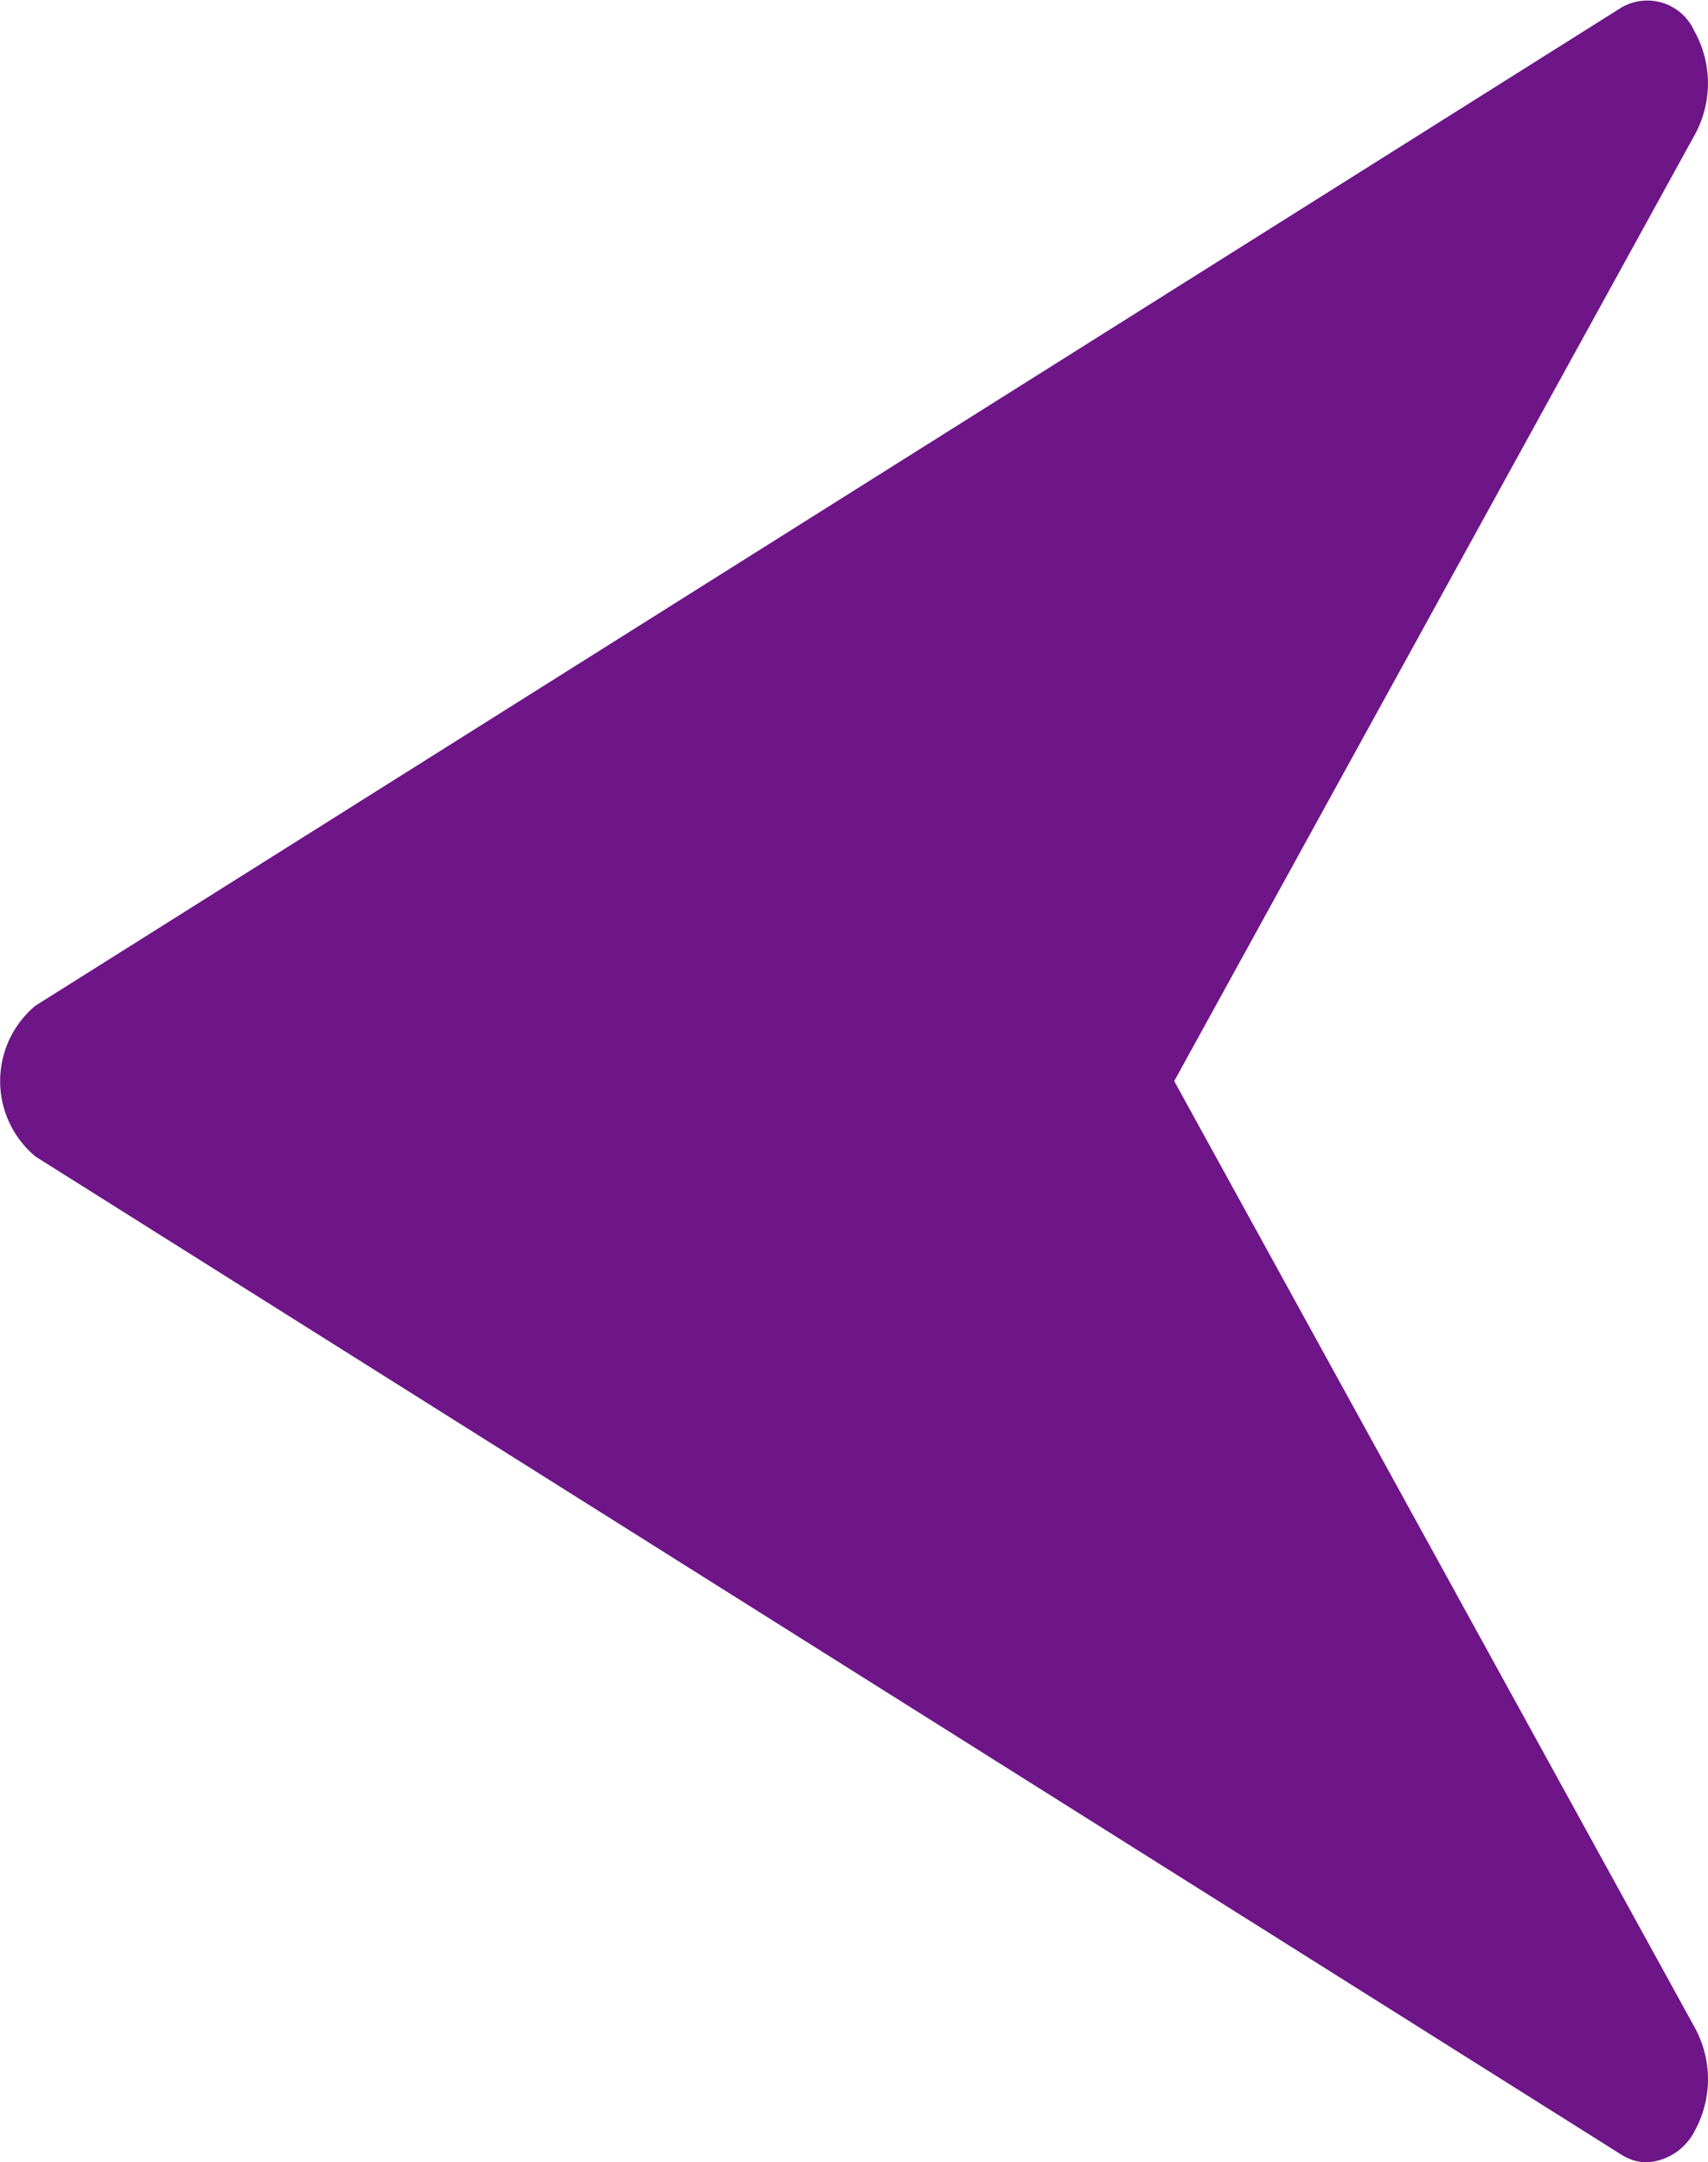 <svg id="Group_20314" data-name="Group 20314" xmlns="http://www.w3.org/2000/svg" width="11.945" height="15.115" viewBox="0 0 11.945 15.115">
  <g id="Group_20313" data-name="Group 20313" transform="translate(0 0)">
    <path id="Path_101761" data-name="Path 101761" d="M.248,23.05l11.091-6.977a.36.36,0,0,1,.51.163.749.749,0,0,1,.01.714L8.212,23.577l3.647,6.628a.751.751,0,0,1-.009.714.4.4,0,0,1-.332.216.332.332,0,0,1-.178-.053L.249,24.105a.686.686,0,0,1,0-1.056Z" transform="translate(0 -16.02)" fill="#6e1588"/>
  </g>
</svg>
